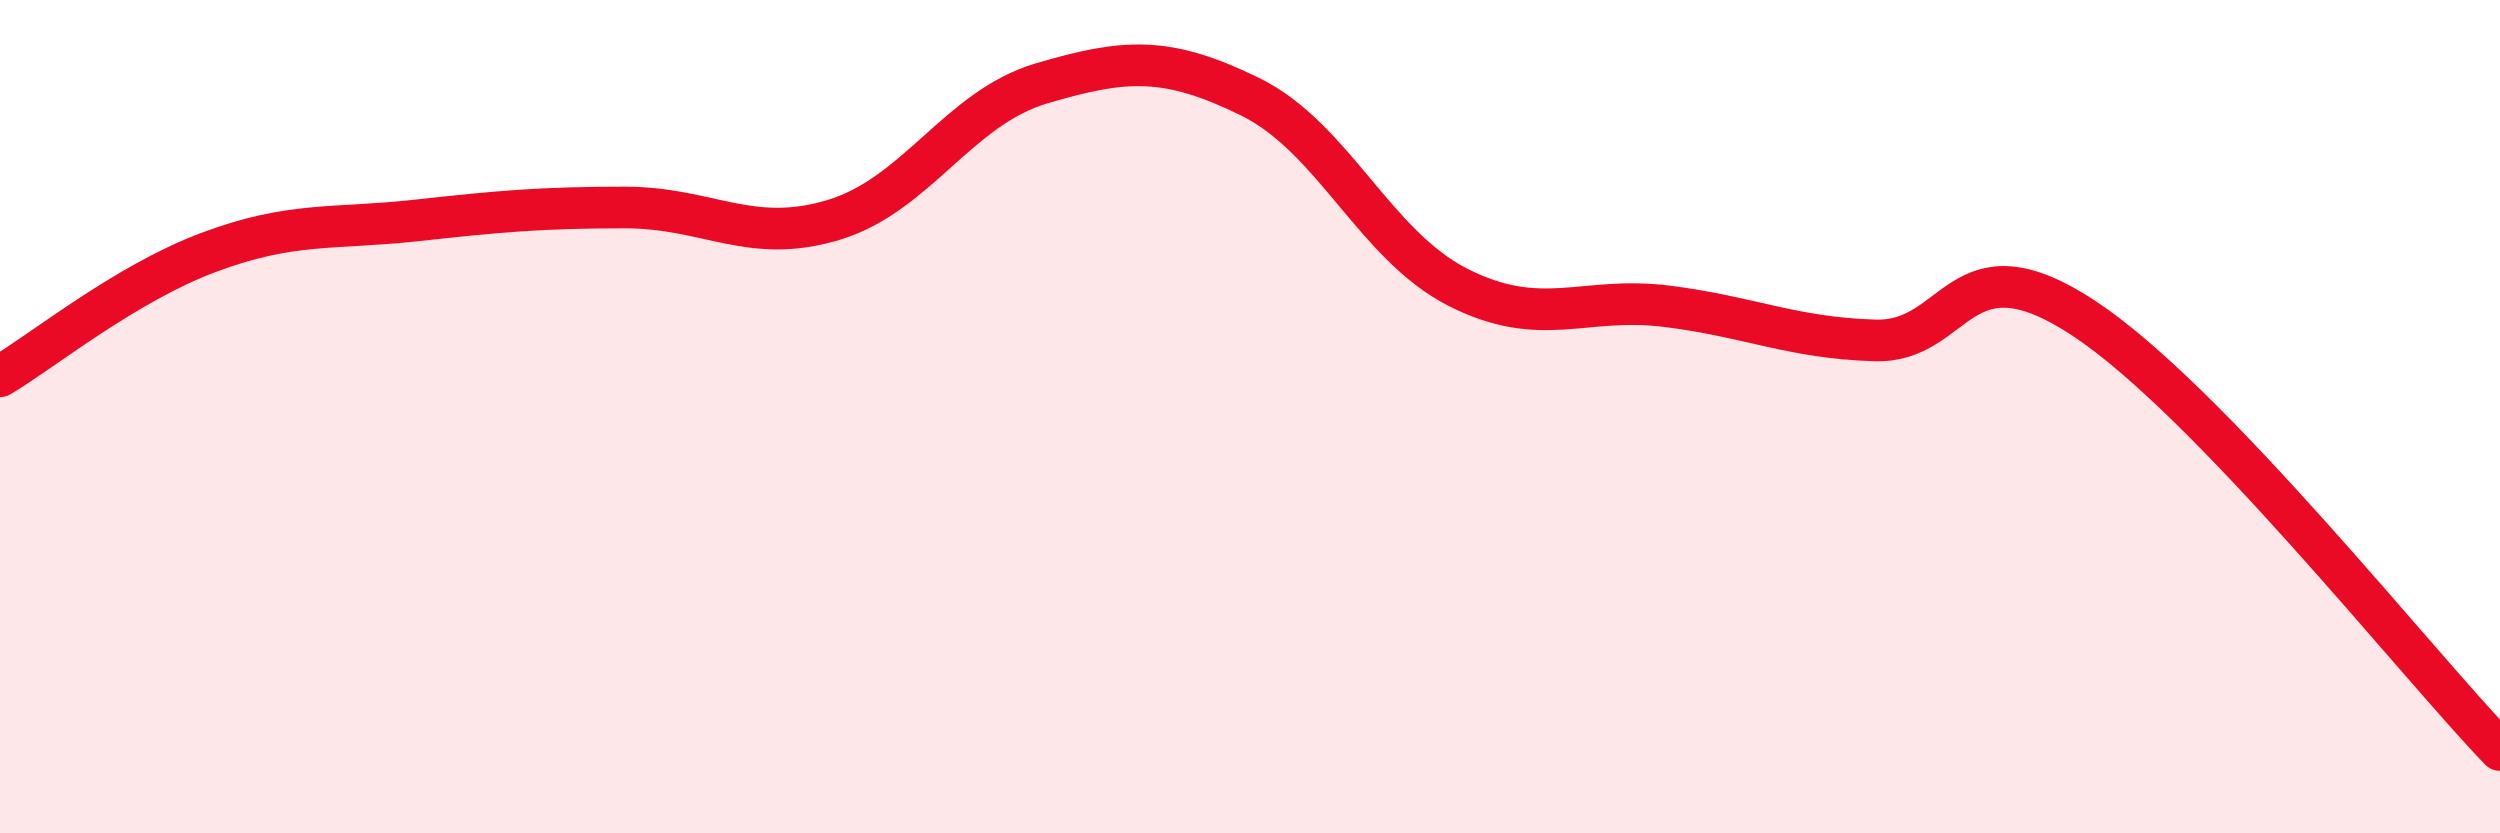 
    <svg width="60" height="20" viewBox="0 0 60 20" xmlns="http://www.w3.org/2000/svg">
      <path
        d="M 0,9.03 C 1,8.44 3,6.81 5,6.06 C 7,5.31 8,5.51 10,5.29 C 12,5.07 13,4.98 15,4.98 C 17,4.98 18,5.88 20,5.28 C 22,4.68 23,2.59 25,2 C 27,1.41 28,1.34 30,2.32 C 32,3.3 33,5.89 35,6.9 C 37,7.91 38,7.1 40,7.35 C 42,7.6 43,8.11 45,8.17 C 47,8.23 47,5.66 50,7.63 C 53,9.6 58,15.93 60,18L60 20L0 20Z"
        fill="#EB0A25"
        opacity="0.1"
        stroke-linecap="round"
        stroke-linejoin="round"
      />
      <path
        d="M 0,9.03 C 1,8.44 3,6.81 5,6.06 C 7,5.31 8,5.51 10,5.29 C 12,5.07 13,4.98 15,4.98 C 17,4.98 18,5.88 20,5.28 C 22,4.68 23,2.59 25,2 C 27,1.41 28,1.34 30,2.32 C 32,3.3 33,5.89 35,6.9 C 37,7.91 38,7.1 40,7.35 C 42,7.6 43,8.11 45,8.17 C 47,8.23 47,5.66 50,7.63 C 53,9.6 58,15.93 60,18"
        stroke="#EB0A25"
        stroke-width="1"
        fill="none"
        stroke-linecap="round"
        stroke-linejoin="round"
      />
    </svg>
  